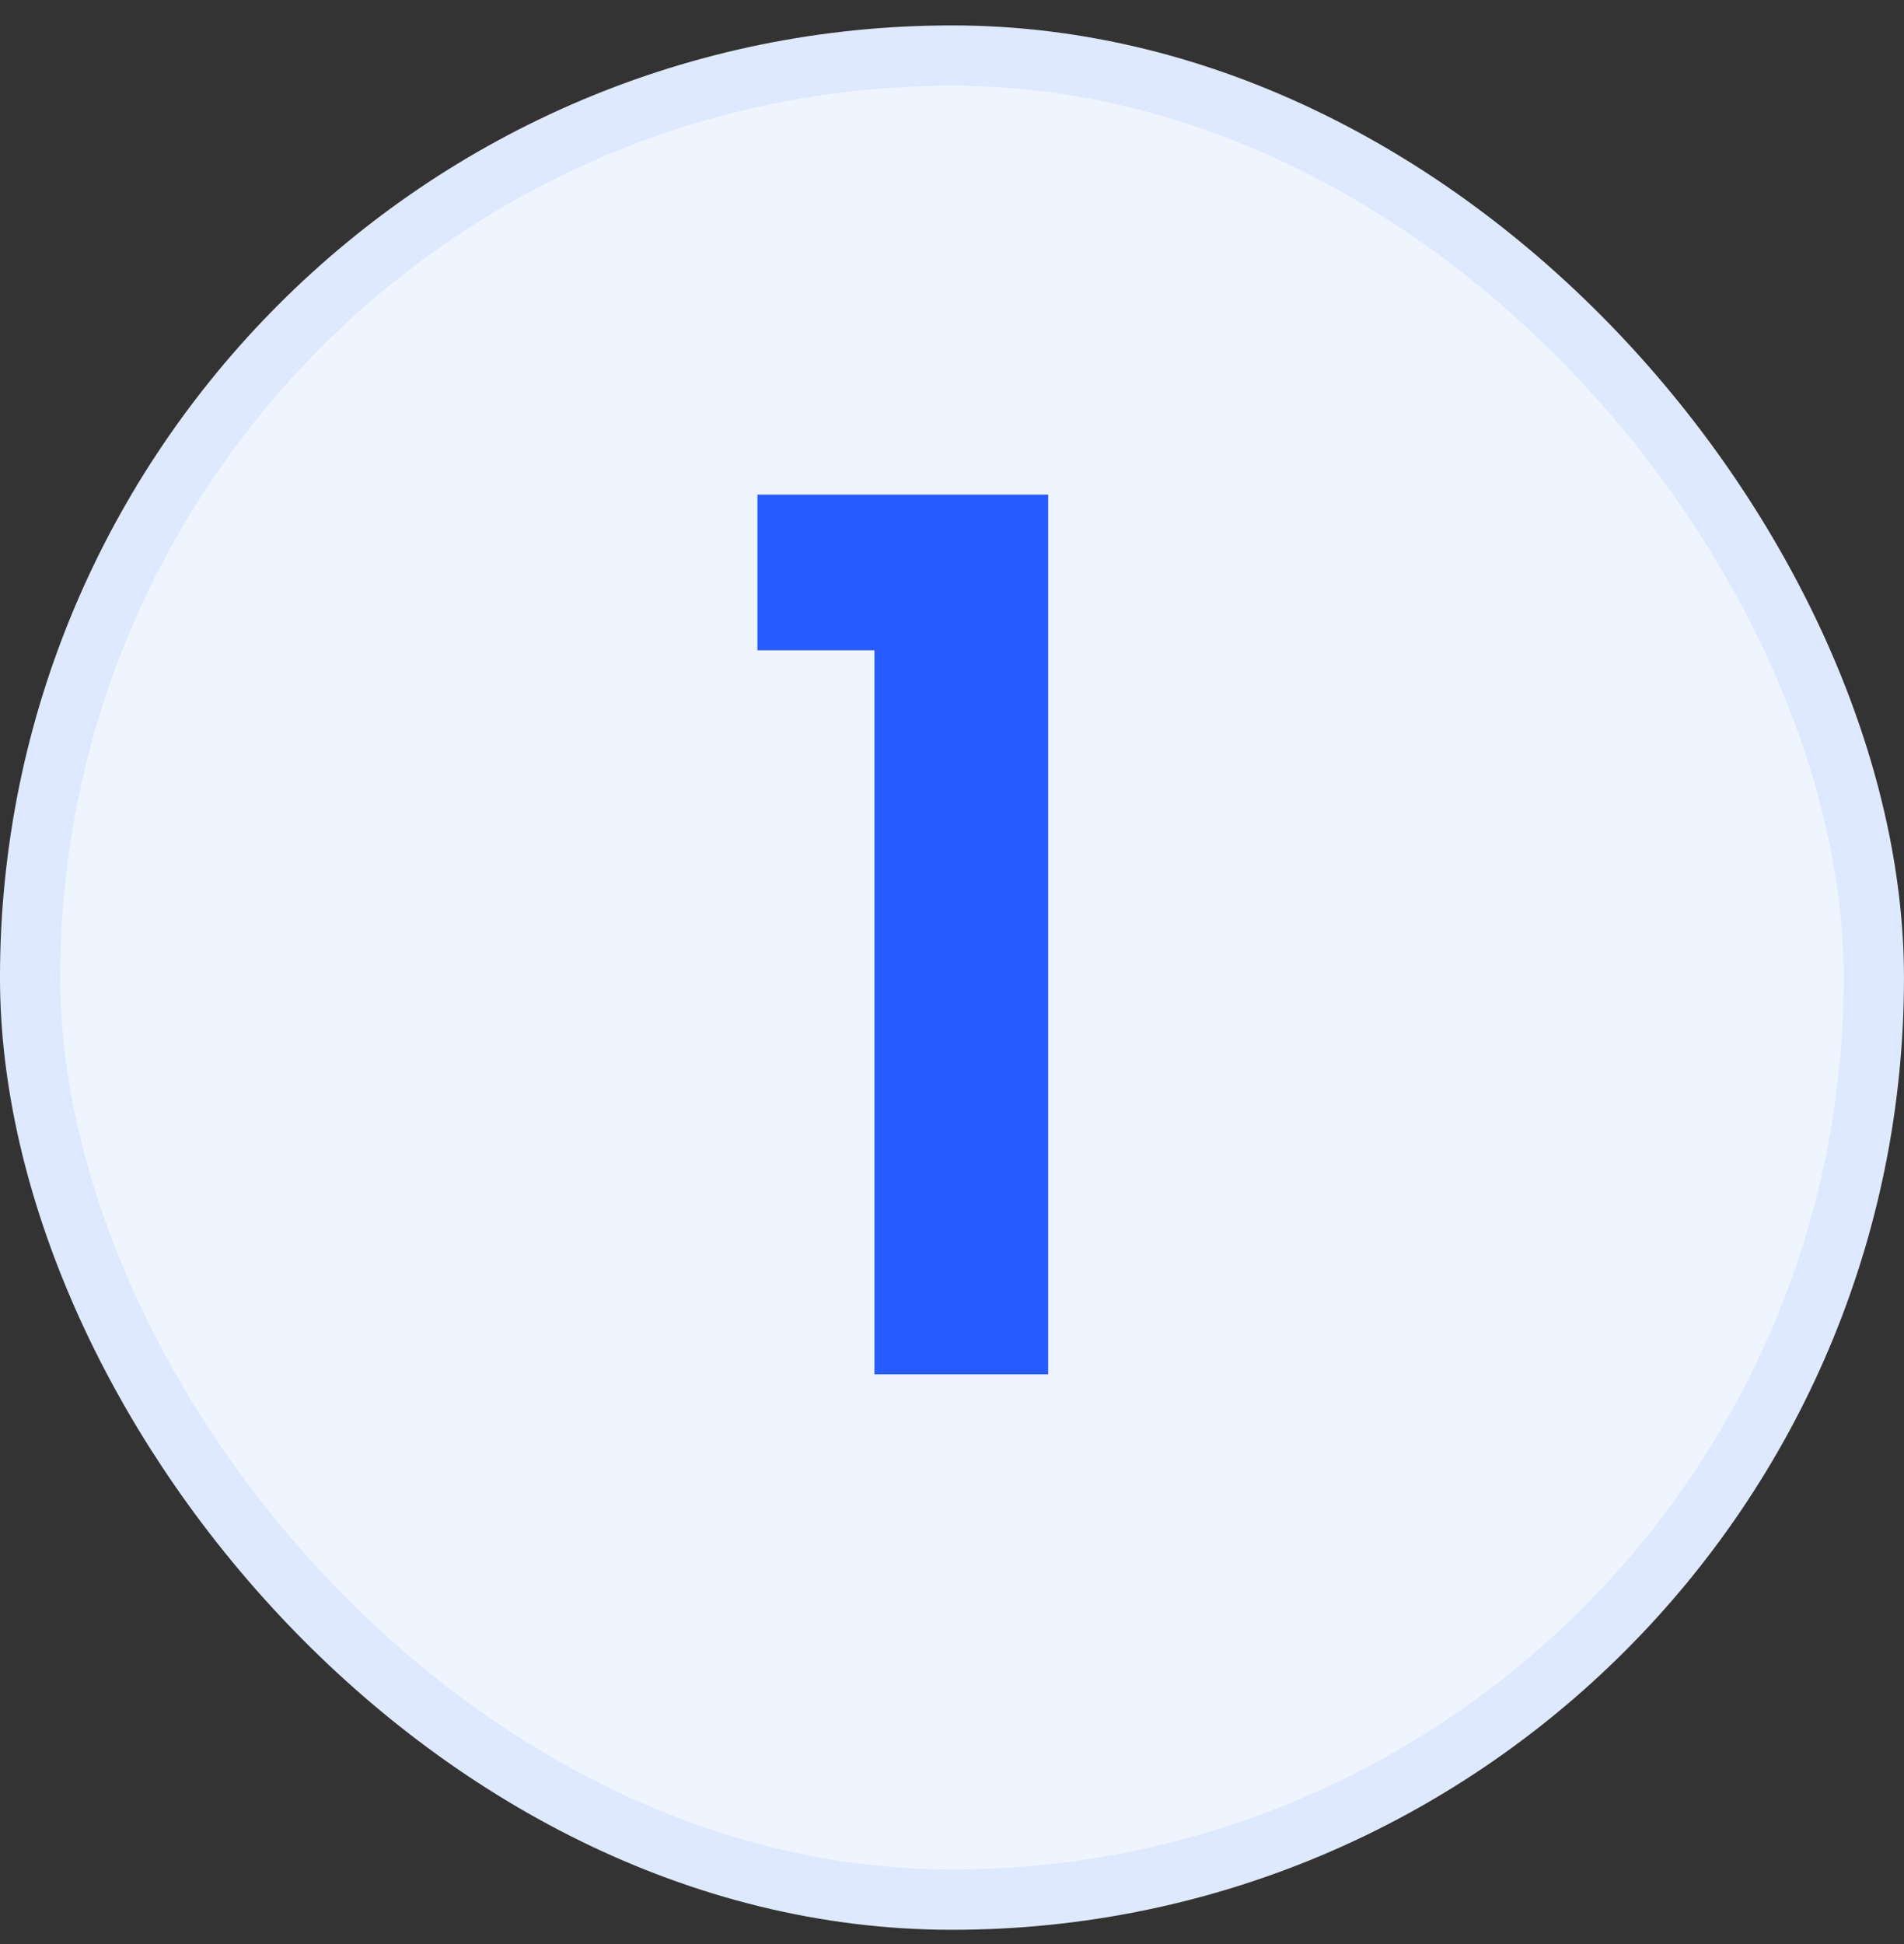 <svg width="48" height="49" viewBox="0 0 48 49" fill="none" xmlns="http://www.w3.org/2000/svg">
<rect x="0" y="0" width="48" height="49" fill="#333333" stroke="none"/>
<rect x="0.76" y="1.401" width="46.479" height="46.479" rx="23.24" fill="#EFF5FF"/>
<rect x="0.76" y="1.401" width="46.479" height="46.479" rx="23.24" stroke="#DEE9FF" stroke-width="1.521"/>
<path d="M19.095 16.391V12.467H26.425V34.641H22.045V16.391H19.095Z" fill="#265CFD"/>
</svg>
